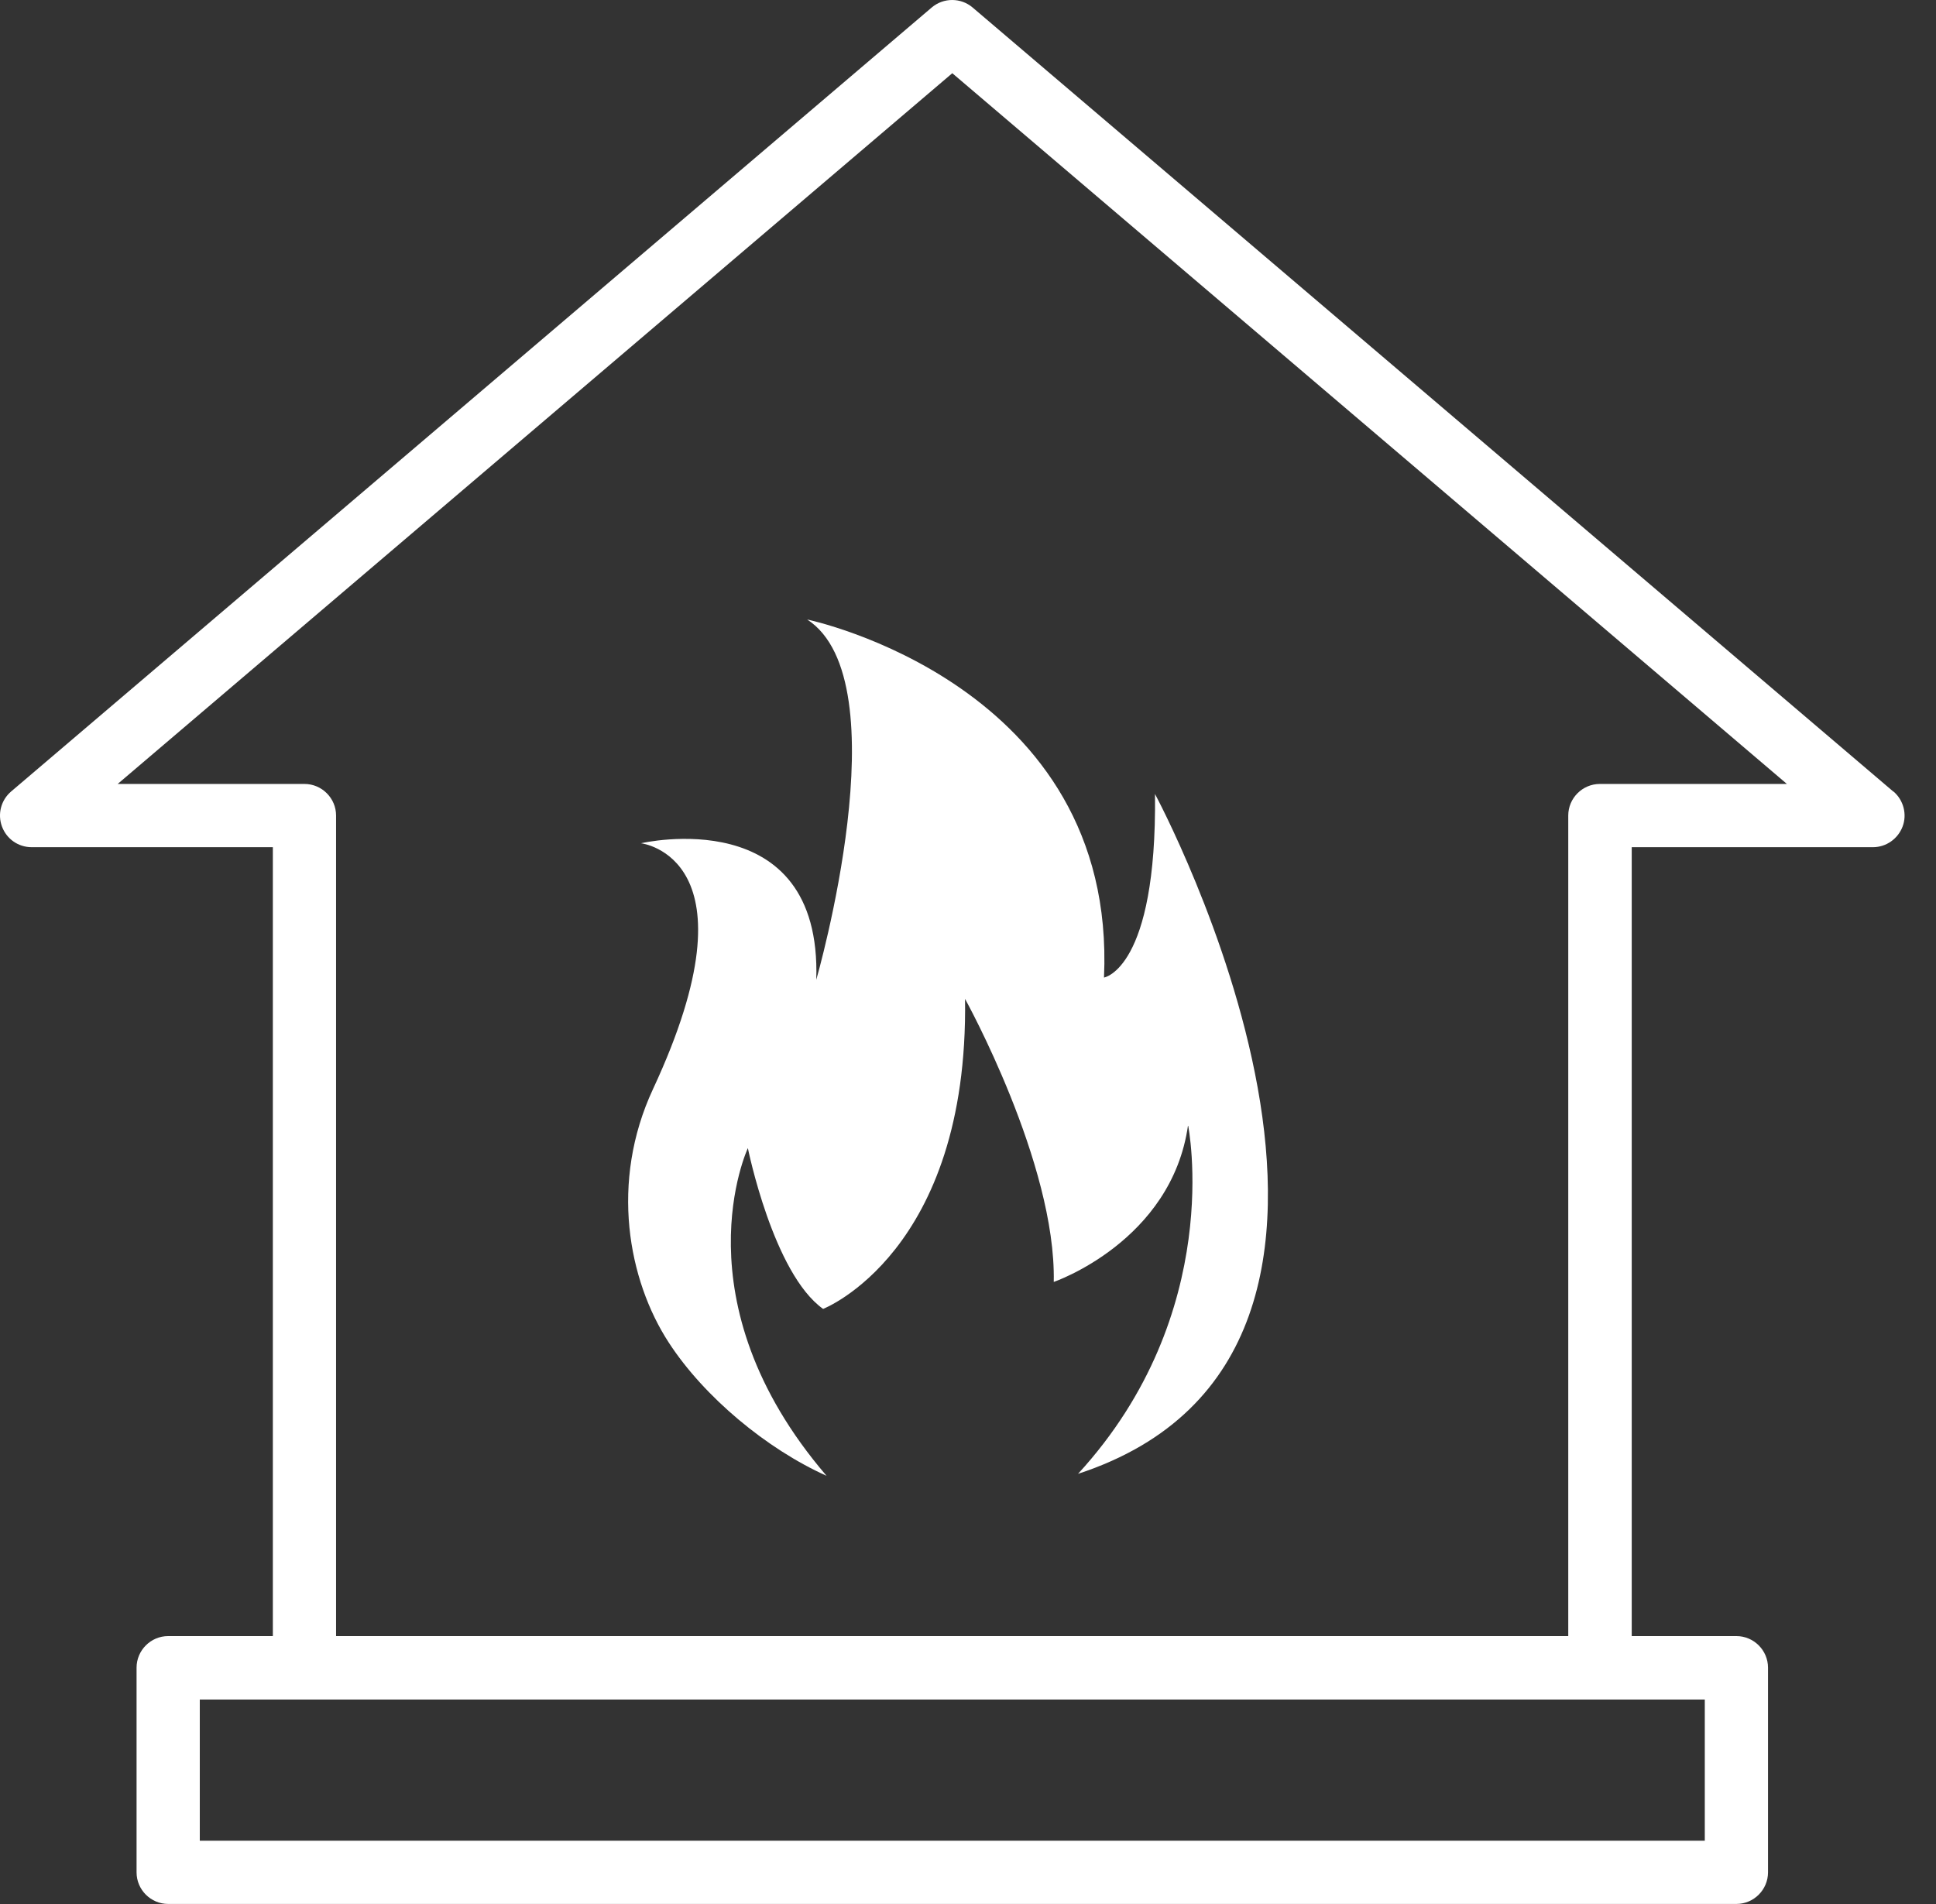 <?xml version="1.0" encoding="UTF-8"?> <svg xmlns="http://www.w3.org/2000/svg" width="61" height="60" viewBox="0 0 61 60" fill="none"><rect x="0" y="0" width="61" height="60" fill="#333333" stroke="none"/><path d="M59.654 24.943L30.646 0.237C30.275 -0.079 29.727 -0.079 29.356 0.237L0.349 24.943C0.032 25.214 -0.084 25.654 0.063 26.048C0.21 26.442 0.58 26.697 0.997 26.697H8.597V51.557H5.299C4.751 51.557 4.303 52.005 4.303 52.553V59.002C4.303 59.55 4.751 59.998 5.299 59.998H54.711C55.259 59.998 55.707 59.55 55.707 59.002V52.553C55.707 52.005 55.259 51.557 54.711 51.557H51.413V26.697H59.013C59.43 26.697 59.8 26.434 59.947 26.048C60.094 25.662 59.978 25.214 59.661 24.943H59.654ZM53.715 58.005H6.295V53.557H53.715V58.005ZM50.409 24.704C49.861 24.704 49.413 25.152 49.413 25.7V51.557H10.589V25.7C10.589 25.152 10.141 24.704 9.593 24.704H3.708L30.005 2.307L56.302 24.704H50.409Z" fill="white"></path><path d="M25.719 30.875C25.904 25.237 20.197 26.573 20.197 26.573C20.197 26.573 23.981 27.005 20.575 34.319C19.208 37.254 19.795 40.343 21.07 42.305C22.189 44.027 24.166 45.664 26.043 46.506C21.309 40.984 23.564 36.18 23.564 36.18C23.564 36.18 24.36 40.127 25.935 41.247C25.935 41.247 30.522 39.463 30.407 31.477C30.407 31.477 33.279 36.659 33.202 40.397C33.202 40.397 36.917 39.123 37.434 35.454C37.434 35.454 38.632 41.362 33.967 46.444C45.829 42.559 36.392 25.021 36.392 25.021C36.454 30.543 34.785 30.805 34.785 30.805C35.203 21.545 25.433 19.522 25.433 19.522C28.43 21.468 25.719 30.875 25.719 30.875Z" fill="white"></path></svg> 